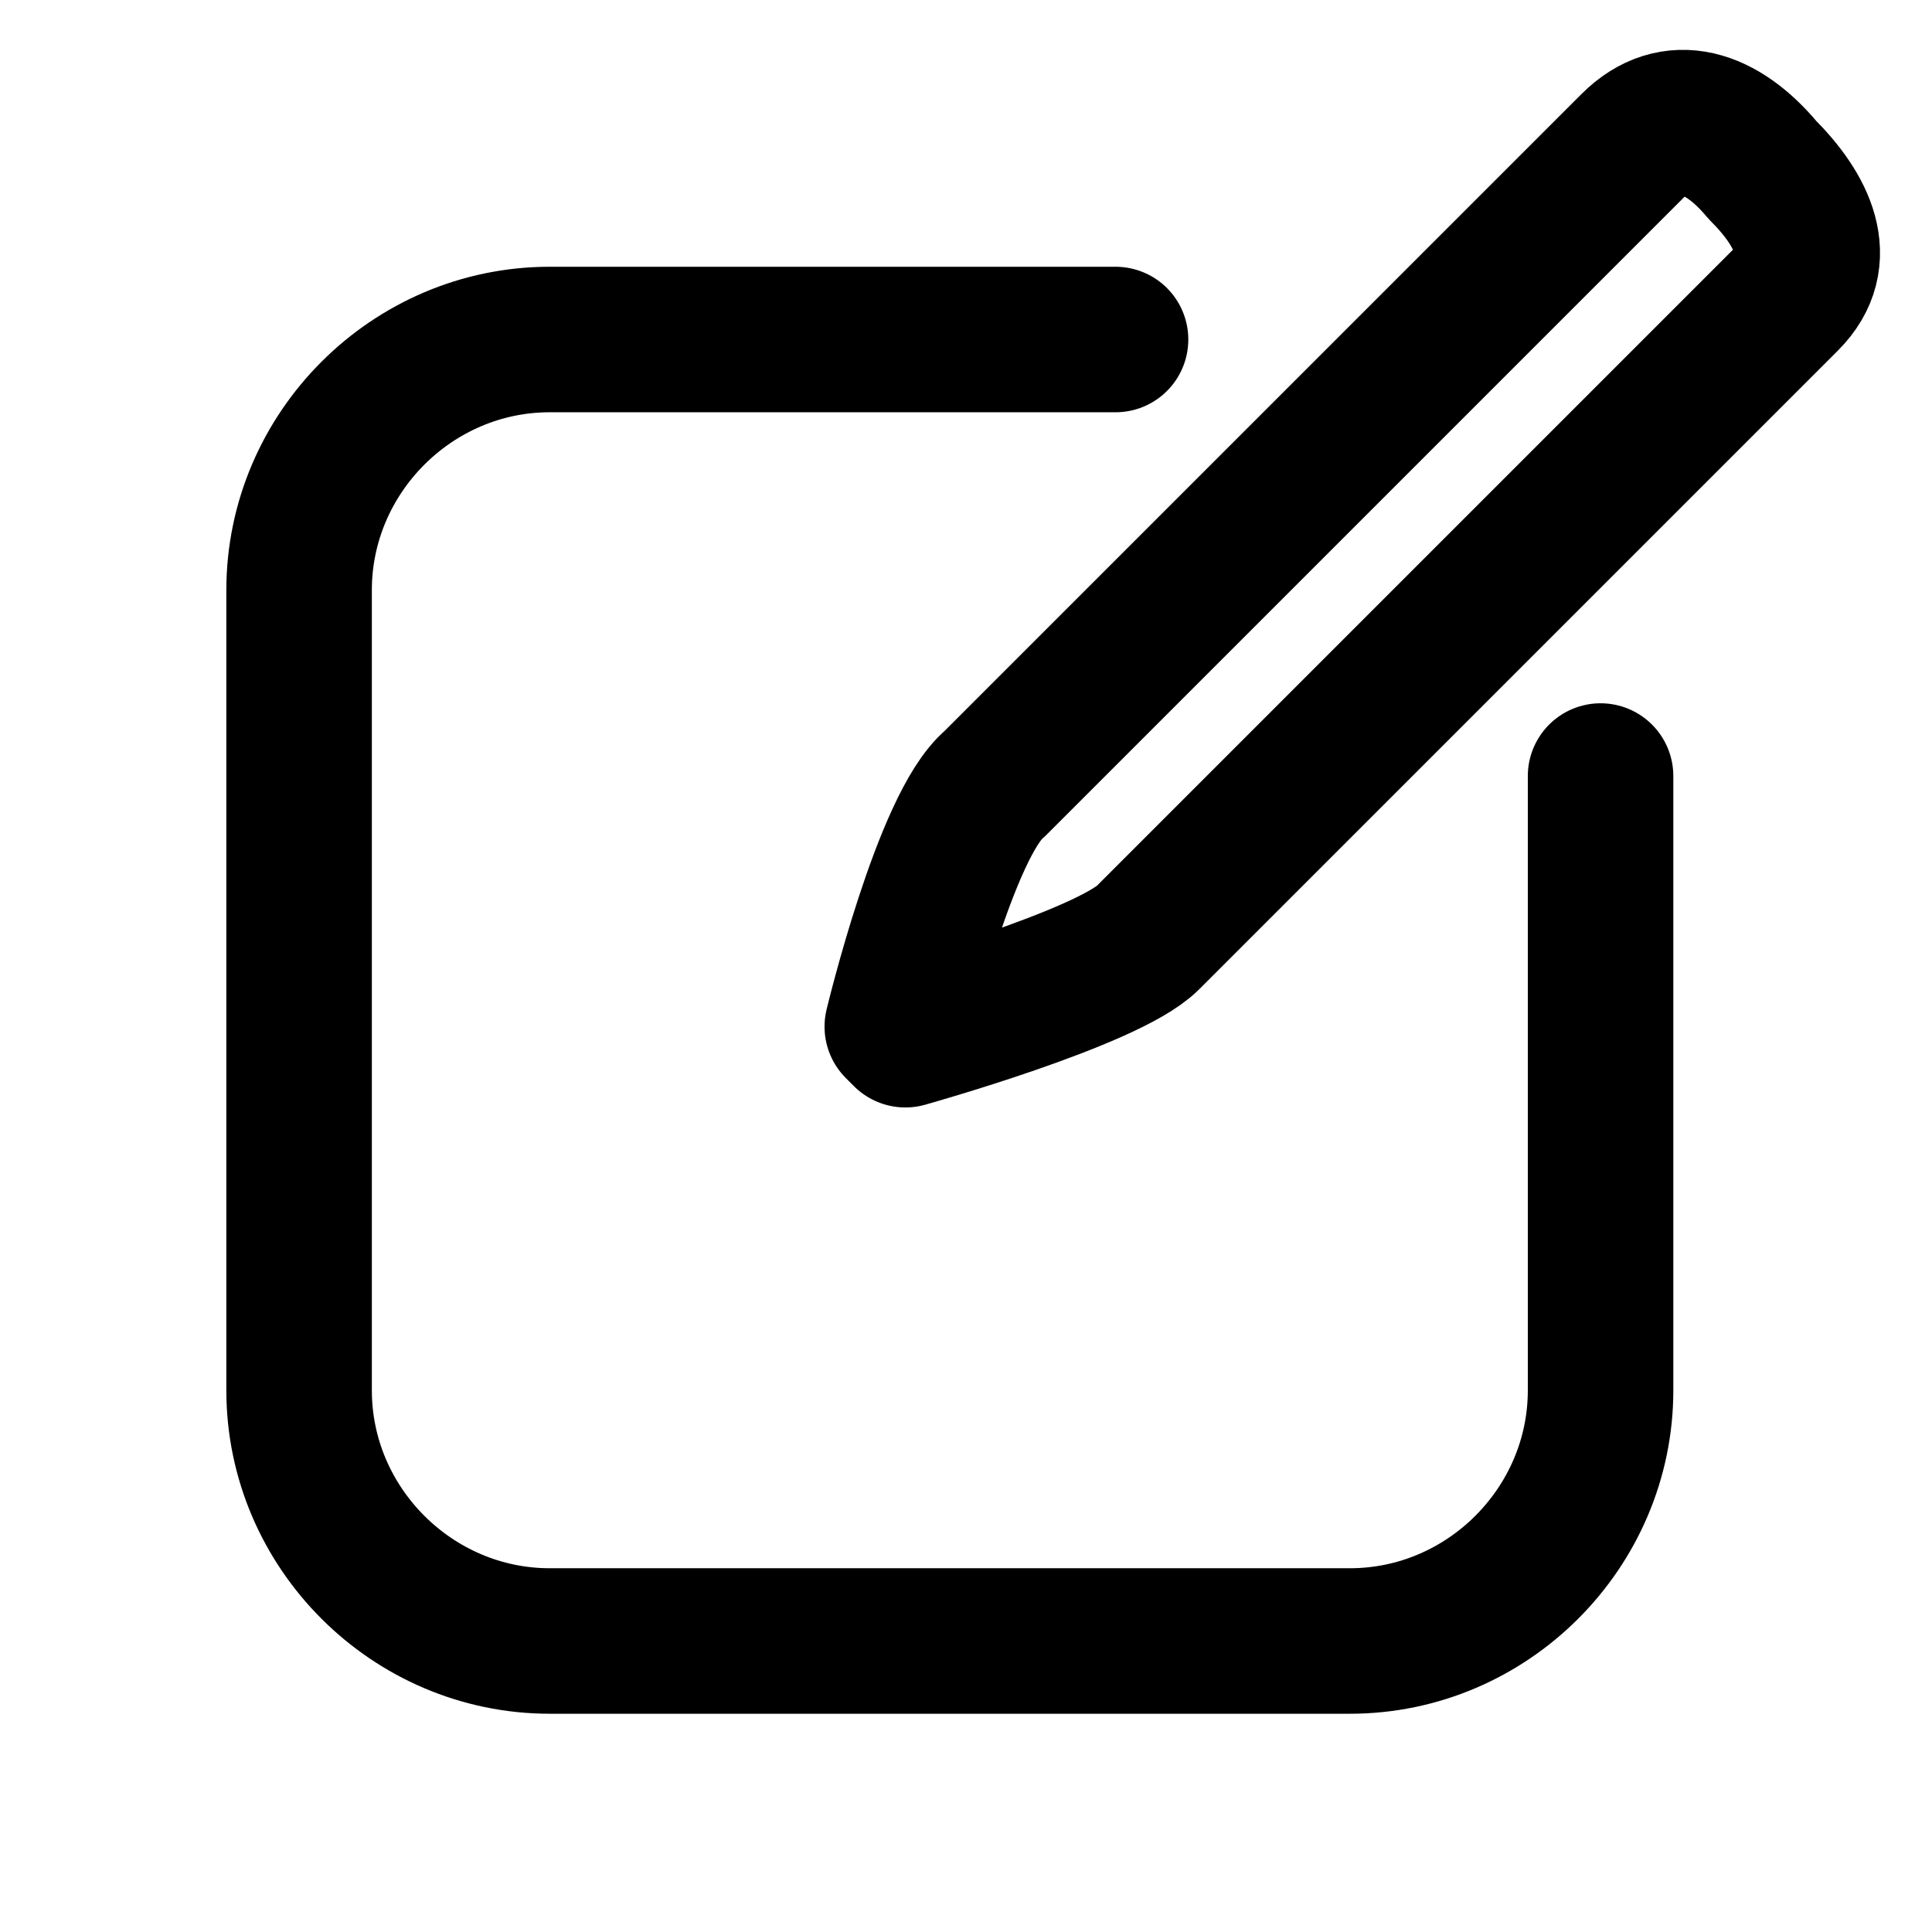 <?xml version="1.0" encoding="UTF-8"?>
<svg xmlns="http://www.w3.org/2000/svg" version="1.1" viewBox="0 0 23.9 23.9">
  <defs>
    <style>
      .cls-1 {
        fill: none;
        stroke: #000;
        stroke-linecap: round;
        stroke-linejoin: round;
        stroke-width: 1.8px;
      }
    </style>
  </defs>
  <!-- Generator: Adobe Illustrator 28.7.1, SVG Export Plug-In . SVG Version: 1.2.0 Build 142)  -->
  <g>
    <g id="_レイヤー_1" data-name="レイヤー_1">
      <g>
        <path class="cls-1" d="M19.8,9.6v7.6c0,1.7-1.4,3.1-3.1,3.1H6.8c-1.7,0-3.1-1.4-3.1-3.1V7.3c0-1.7,1.4-3.1,3.1-3.1h7"/>
        <path class="cls-1" d="M11.1,12.7h0s.6-2.5,1.2-3l7.9-7.9c.5-.5,1.1-.3,1.6.3h0c.5.5.8,1.1.3,1.6l-7.9,7.9c-.5.5-3,1.2-3,1.2Z"/>
      </g>
    </g>
  </g>
</svg>